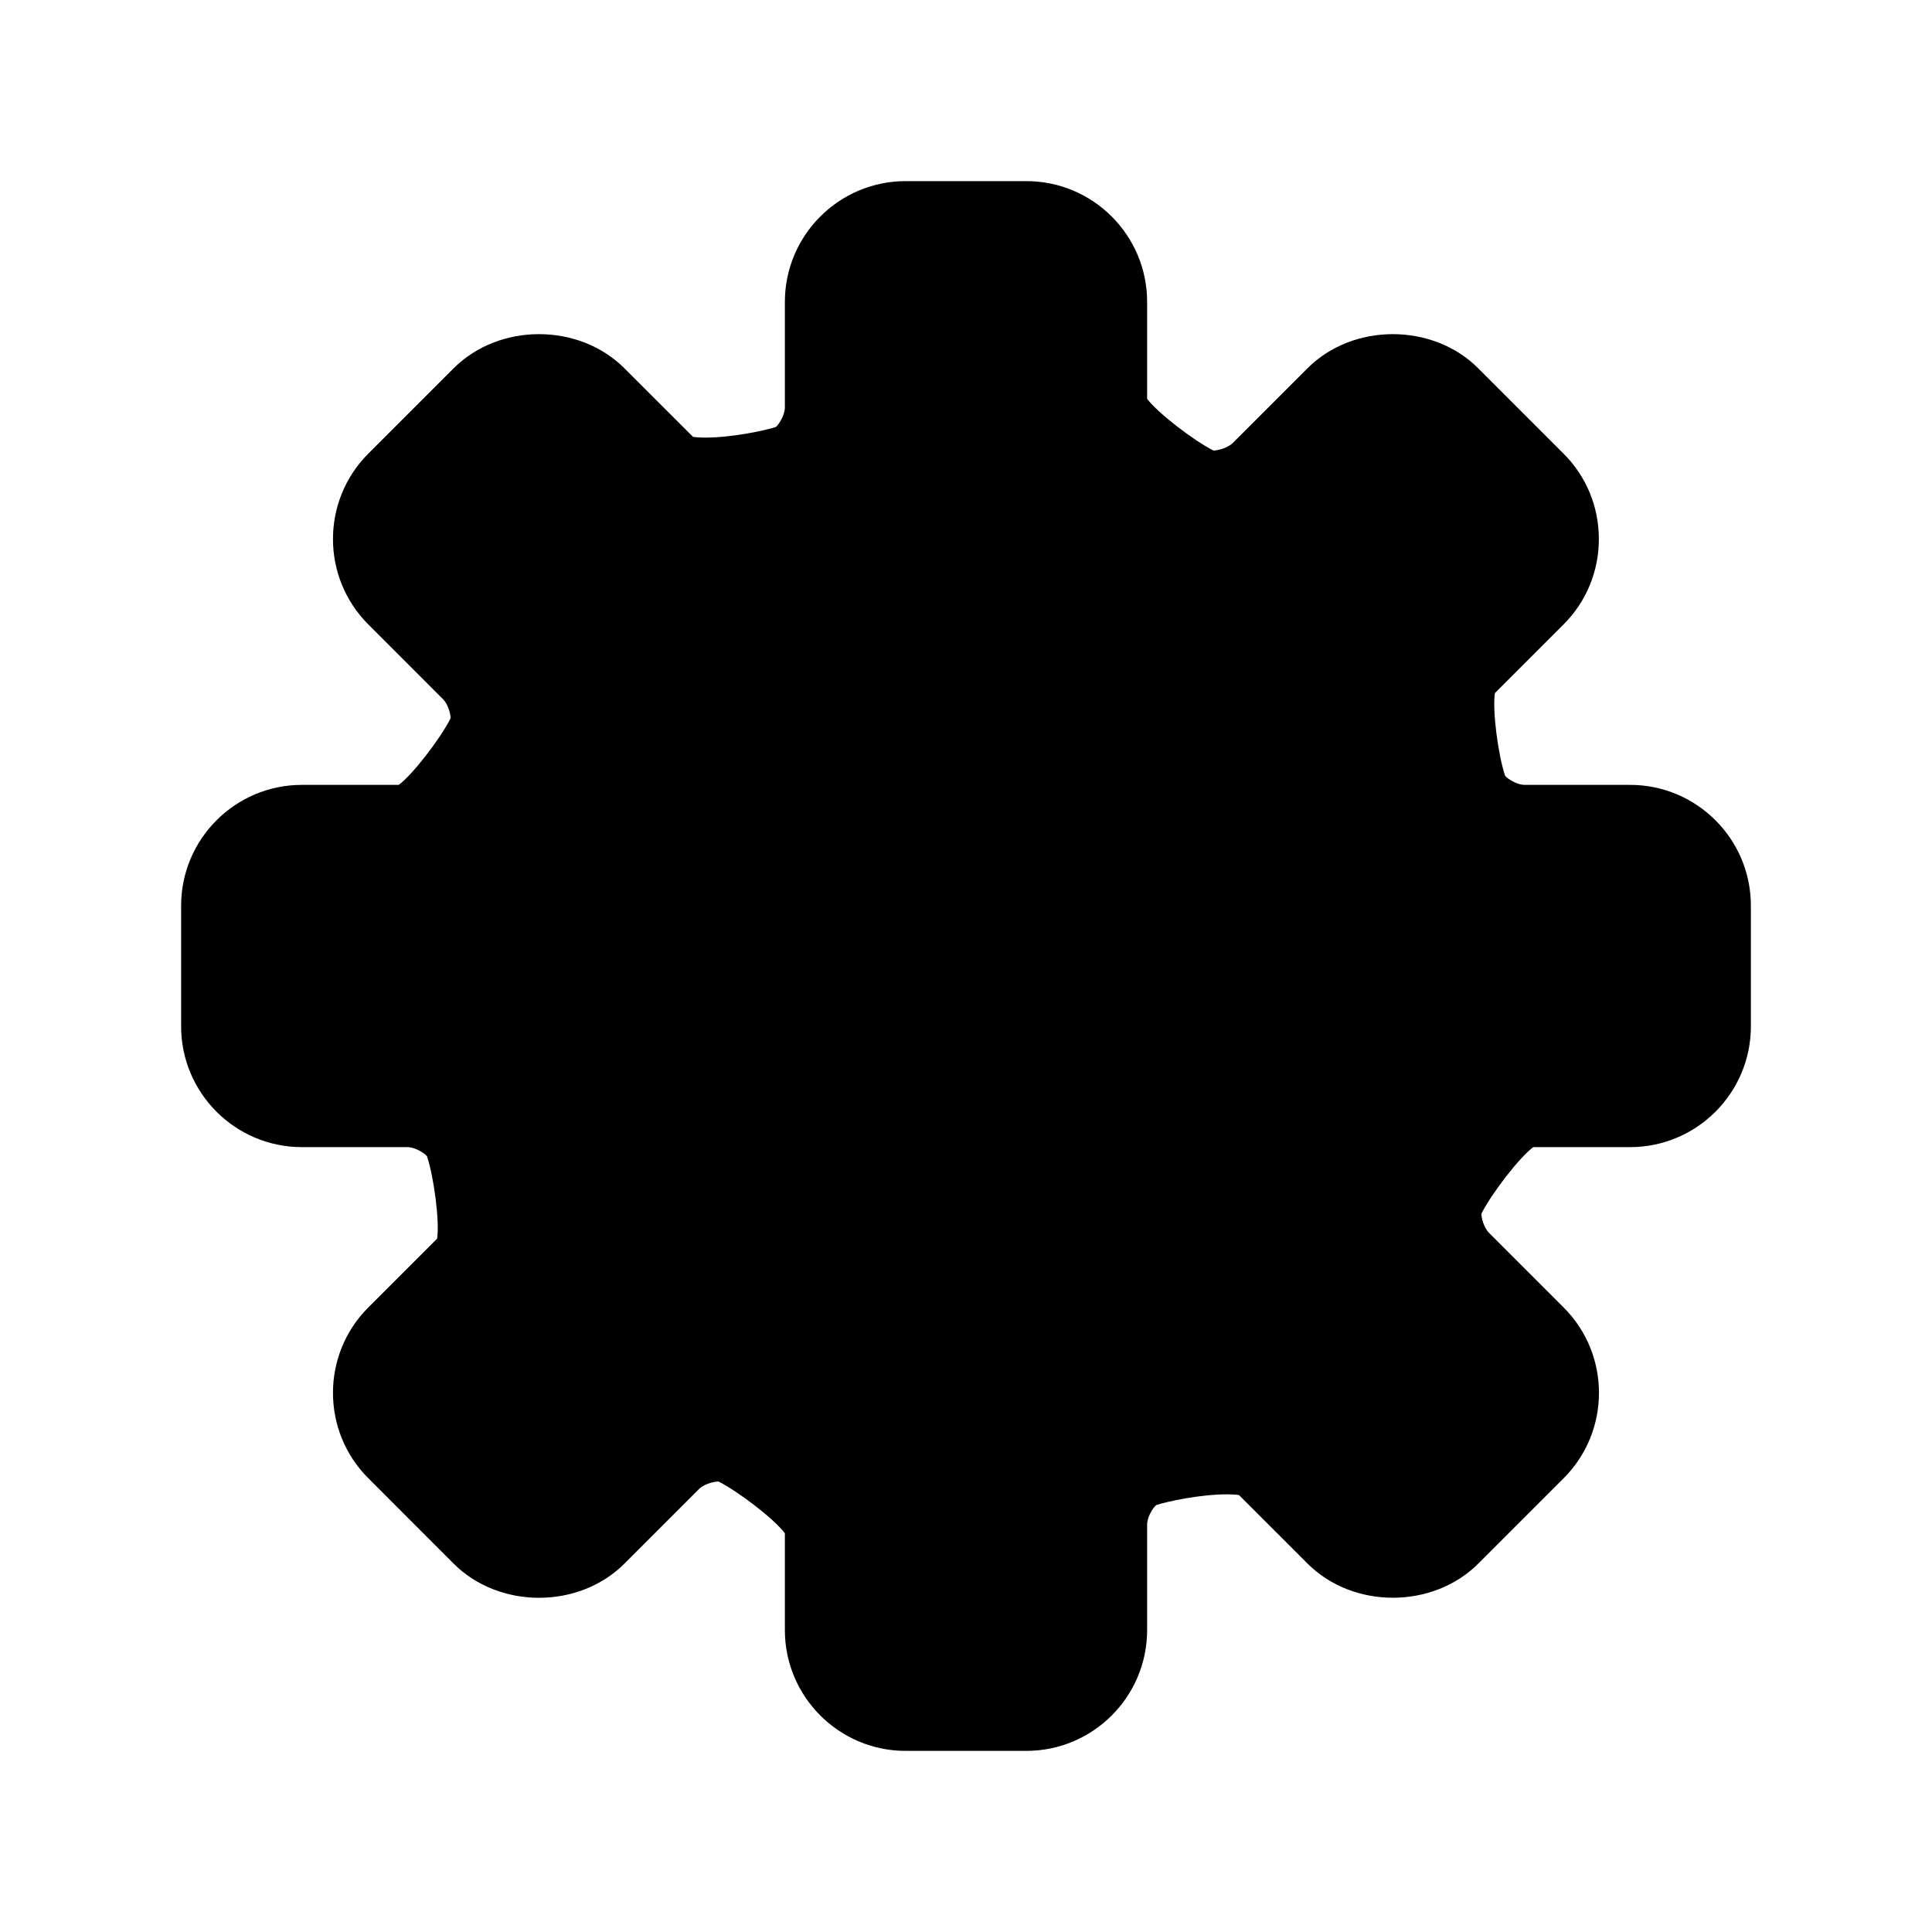 <?xml version="1.0" ?>
<!DOCTYPE svg  PUBLIC '-//W3C//DTD SVG 1.1//EN'  'http://www.w3.org/Graphics/SVG/1.1/DTD/svg11.dtd'>
<!-- Uploaded to: SVG Repo, www.svgrepo.com, Generator: SVG Repo Mixer Tools -->
<svg fill="#000000" width="800px" height="800px" viewBox="0 0 32 32" enable-background="new 0 0 32 32" version="1.1" xml:space="preserve" xmlns="http://www.w3.org/2000/svg" xmlns:xlink="http://www.w3.org/1999/xlink">
<g id="play"/>
<g id="stop"/>
<g id="pause"/>
<g id="replay"/>
<g id="next"/>
<g id="Layer_8"/>
<g id="search"/>
<g id="list"/>
<g id="love"/>
<g id="menu"/>
<g id="add"/>
<g id="headset"/>
<g id="random"/>
<g id="music"/>
<g id="setting">
<g>
<g>
<path d="M27,18c0.55,0,1-0.45,1-1v-2c0-0.55-0.45-1-1-1h-1.746c-0.55,0-1.124-0.378-1.275-0.841     c-0.152-0.462-0.411-1.9-0.022-2.289l1.235-1.235c0.389-0.389,0.389-1.025,0-1.414l-1.414-1.414     c-0.389-0.389-1.025-0.389-1.414,0l-1.236,1.236c-0.389,0.389-1.057,0.528-1.483,0.31S18,7.296,18,6.747V5c0-0.55-0.45-1-1-1h-2     c-0.55,0-1,0.45-1,1v1.747c0,0.55-0.378,1.124-0.84,1.276c-0.463,0.151-1.899,0.41-2.288,0.021L9.635,6.807     c-0.389-0.389-1.025-0.389-1.414,0L6.807,8.221c-0.389,0.389-0.389,1.025,0,1.414l1.237,1.237     c0.389,0.389,0.528,1.057,0.31,1.484C8.135,12.783,7.296,14,6.746,14H5c-0.55,0-1,0.45-1,1v2c0,0.55,0.45,1,1,1h1.746     c0.55,0,1.124,0.378,1.275,0.84c0.152,0.462,0.41,1.898,0.021,2.287l-1.236,1.236c-0.389,0.389-0.389,1.025,0,1.414l1.414,1.414     c0.389,0.389,1.025,0.389,1.414,0l1.235-1.235c0.389-0.389,1.057-0.528,1.485-0.31C12.783,23.865,14,24.704,14,25.254V27     c0,0.55,0.45,1,1,1h2c0.55,0,1-0.45,1-1v-1.746c0-0.55,0.378-1.124,0.84-1.275c0.463-0.152,1.899-0.411,2.288-0.022l1.235,1.235     c0.389,0.389,1.025,0.389,1.414,0l1.414-1.414c0.389-0.389,0.389-1.025,0-1.414l-1.235-1.235     c-0.389-0.389-0.528-1.057-0.31-1.483C23.865,19.217,24.704,18,25.254,18H27z"/>
<path d="M17,29h-2c-1.103,0-2-0.897-2-2v-1.605c-0.181-0.239-0.767-0.688-1.1-0.857c-0.12,0.006-0.256,0.059-0.323,0.126     l-1.235,1.235c-0.754,0.754-2.074,0.754-2.828,0L6.1,24.484c-0.78-0.779-0.78-2.049,0-2.828l1.14-1.14     c0.043-0.294-0.053-1.016-0.167-1.363C7.045,19.11,6.883,19,6.746,19H5c-1.103,0-2-0.897-2-2v-2c0-1.103,0.897-2,2-2h1.605     c0.239-0.18,0.688-0.767,0.857-1.1c0.007-0.042-0.03-0.226-0.126-0.321L6.1,10.342c-0.78-0.78-0.78-2.048,0-2.828L7.514,6.1     c0.754-0.754,2.074-0.754,2.828,0l1.138,1.137c0.042,0.005,0.107,0.011,0.2,0.011c0.441,0,0.988-0.116,1.17-0.176     C12.889,7.046,13,6.883,13,6.747V5c0-1.103,0.897-2,2-2h2c1.103,0,2,0.897,2,2v1.606c0.181,0.239,0.767,0.687,1.099,0.857     c0.118-0.007,0.254-0.06,0.321-0.127L21.656,6.1c0.754-0.754,2.074-0.754,2.828,0l1.414,1.414     c0.377,0.377,0.584,0.879,0.584,1.414s-0.207,1.037-0.584,1.414l-1.138,1.138c-0.043,0.294,0.053,1.018,0.168,1.366     C24.955,12.889,25.117,13,25.254,13H27c1.103,0,2,0.897,2,2v2c0,1.103-0.897,2-2,2h-1.605c-0.239,0.181-0.688,0.767-0.857,1.1     c-0.007,0.042,0.03,0.226,0.126,0.321l1.235,1.235c0.78,0.779,0.78,2.049,0,2.828l-1.414,1.414c-0.754,0.754-2.074,0.754-2.828,0     l-1.136-1.136c-0.042-0.005-0.106-0.011-0.199-0.011c-0.441,0-0.987,0.117-1.169,0.177C19.11,24.955,19,25.117,19,25.254V27     C19,28.103,18.103,29,17,29z M17,27v1V27L17,27L17,27z M11.886,22.543c0.332,0,0.651,0.073,0.924,0.213     c0.023,0.012,2.19,1.136,2.19,2.498V27h1.997L17,25.254c0-0.983,0.657-1.94,1.528-2.226c0.337-0.111,1.094-0.276,1.793-0.276     c0.685,0,1.18,0.163,1.514,0.497l1.235,1.235l1.414-1.414l-1.235-1.235c-0.697-0.697-0.908-1.835-0.492-2.646     C22.768,19.167,23.892,17,25.254,17H27v-2h-1.746c-0.983,0-1.94-0.658-2.226-1.53c-0.007-0.021-0.754-2.333,0.221-3.307     l1.235-1.235L23.07,7.514L21.834,8.75c-0.673,0.674-1.85,0.901-2.646,0.493C19.166,9.232,17,8.108,17,6.747V5h-2v1.747     c0,0.983-0.656,1.939-1.527,2.226c-0.34,0.111-1.095,0.275-1.793,0.275c-0.685,0-1.181-0.163-1.515-0.497L8.928,7.514     L7.514,8.928l1.237,1.237c0.696,0.697,0.908,1.834,0.492,2.646C9.232,12.833,8.108,15,6.746,15H5v2h1.746     c0.983,0,1.94,0.657,2.226,1.528c0.007,0.021,0.754,2.33-0.222,3.306L7.514,23.07l1.414,1.414l1.235-1.235     C10.605,22.807,11.249,22.543,11.886,22.543z"/>
</g>
<g>
<circle cx="16" cy="16" r="4.5"/>
<path d="M16,21.5c-3.032,0-5.5-2.468-5.5-5.5c0-3.033,2.468-5.5,5.5-5.5s5.5,2.467,5.5,5.5C21.5,19.032,19.032,21.5,16,21.5z      M16,12.5c-1.93,0-3.5,1.57-3.5,3.5s1.57,3.5,3.5,3.5s3.5-1.57,3.5-3.5S17.93,12.5,16,12.5z"/>
</g>
</g>
</g>
<g id="Layer_17"/>
<g id="Layer_18"/>
<g id="Layer_19"/>
<g id="Layer_20"/>
<g id="Layer_21"/>
<g id="Layer_22"/>
<g id="Layer_23"/>
<g id="Layer_24"/>
<g id="Layer_25"/>
<g id="Layer_26"/>
</svg>